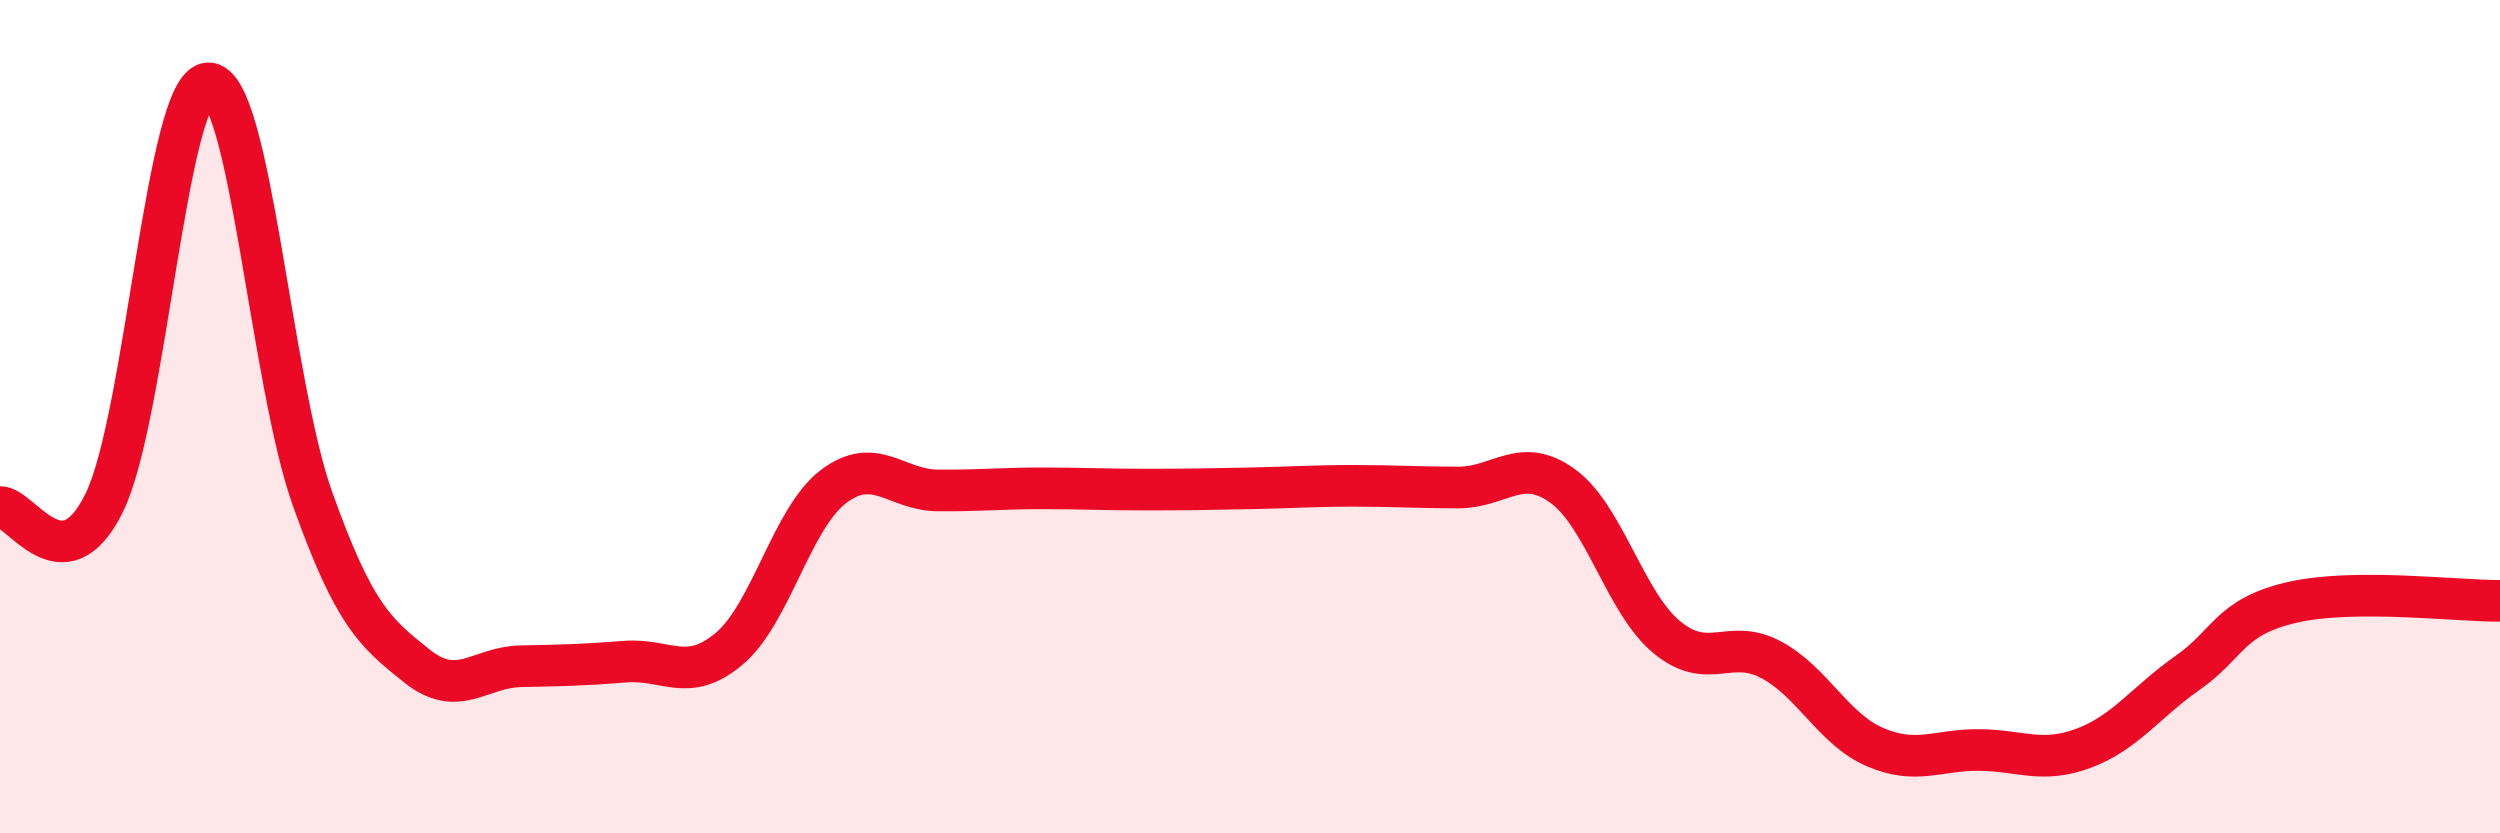 
    <svg width="60" height="20" viewBox="0 0 60 20" xmlns="http://www.w3.org/2000/svg">
      <path
        d="M 0,12.17 C 0.5,12.15 1.5,14.1 2.5,12.07 C 3.5,10.04 4,2.02 5,2 C 6,1.98 6.5,9.17 7.5,11.97 C 8.5,14.77 9,15.18 10,15.98 C 11,16.78 11.5,16.01 12.5,15.99 C 13.5,15.97 14,15.96 15,15.88 C 16,15.8 16.5,16.41 17.5,15.57 C 18.5,14.73 19,12.44 20,11.68 C 21,10.92 21.5,11.76 22.5,11.77 C 23.5,11.78 24,11.72 25,11.72 C 26,11.72 26.5,11.75 27.5,11.75 C 28.5,11.75 29,11.74 30,11.72 C 31,11.7 31.5,11.66 32.5,11.66 C 33.5,11.66 34,11.7 35,11.7 C 36,11.7 36.5,10.94 37.5,11.66 C 38.5,12.38 39,14.46 40,15.29 C 41,16.12 41.5,15.3 42.5,15.83 C 43.5,16.36 44,17.5 45,17.93 C 46,18.36 46.5,17.99 47.5,18 C 48.5,18.01 49,18.33 50,17.96 C 51,17.59 51.5,16.85 52.5,16.15 C 53.5,15.45 53.5,14.81 55,14.46 C 56.5,14.11 59,14.43 60,14.42L60 20L0 20Z"
        fill="#EB0A25"
        opacity="0.1"
        stroke-linecap="round"
        stroke-linejoin="round"
      />
      <path
        d="M 0,12.17 C 0.5,12.15 1.5,14.1 2.5,12.07 C 3.5,10.04 4,2.02 5,2 C 6,1.98 6.5,9.17 7.5,11.97 C 8.5,14.77 9,15.18 10,15.98 C 11,16.78 11.5,16.01 12.5,15.99 C 13.5,15.97 14,15.96 15,15.88 C 16,15.8 16.5,16.41 17.5,15.57 C 18.5,14.73 19,12.44 20,11.68 C 21,10.92 21.5,11.76 22.5,11.77 C 23.5,11.78 24,11.72 25,11.72 C 26,11.72 26.5,11.75 27.5,11.75 C 28.5,11.75 29,11.74 30,11.72 C 31,11.7 31.5,11.66 32.5,11.66 C 33.5,11.66 34,11.7 35,11.7 C 36,11.7 36.5,10.94 37.5,11.66 C 38.5,12.38 39,14.46 40,15.29 C 41,16.12 41.5,15.3 42.5,15.83 C 43.5,16.36 44,17.5 45,17.93 C 46,18.36 46.5,17.99 47.5,18 C 48.5,18.01 49,18.33 50,17.96 C 51,17.59 51.5,16.85 52.5,16.15 C 53.5,15.45 53.5,14.81 55,14.46 C 56.5,14.11 59,14.43 60,14.42"
        stroke="#EB0A25"
        stroke-width="1"
        fill="none"
        stroke-linecap="round"
        stroke-linejoin="round"
      />
    </svg>
  